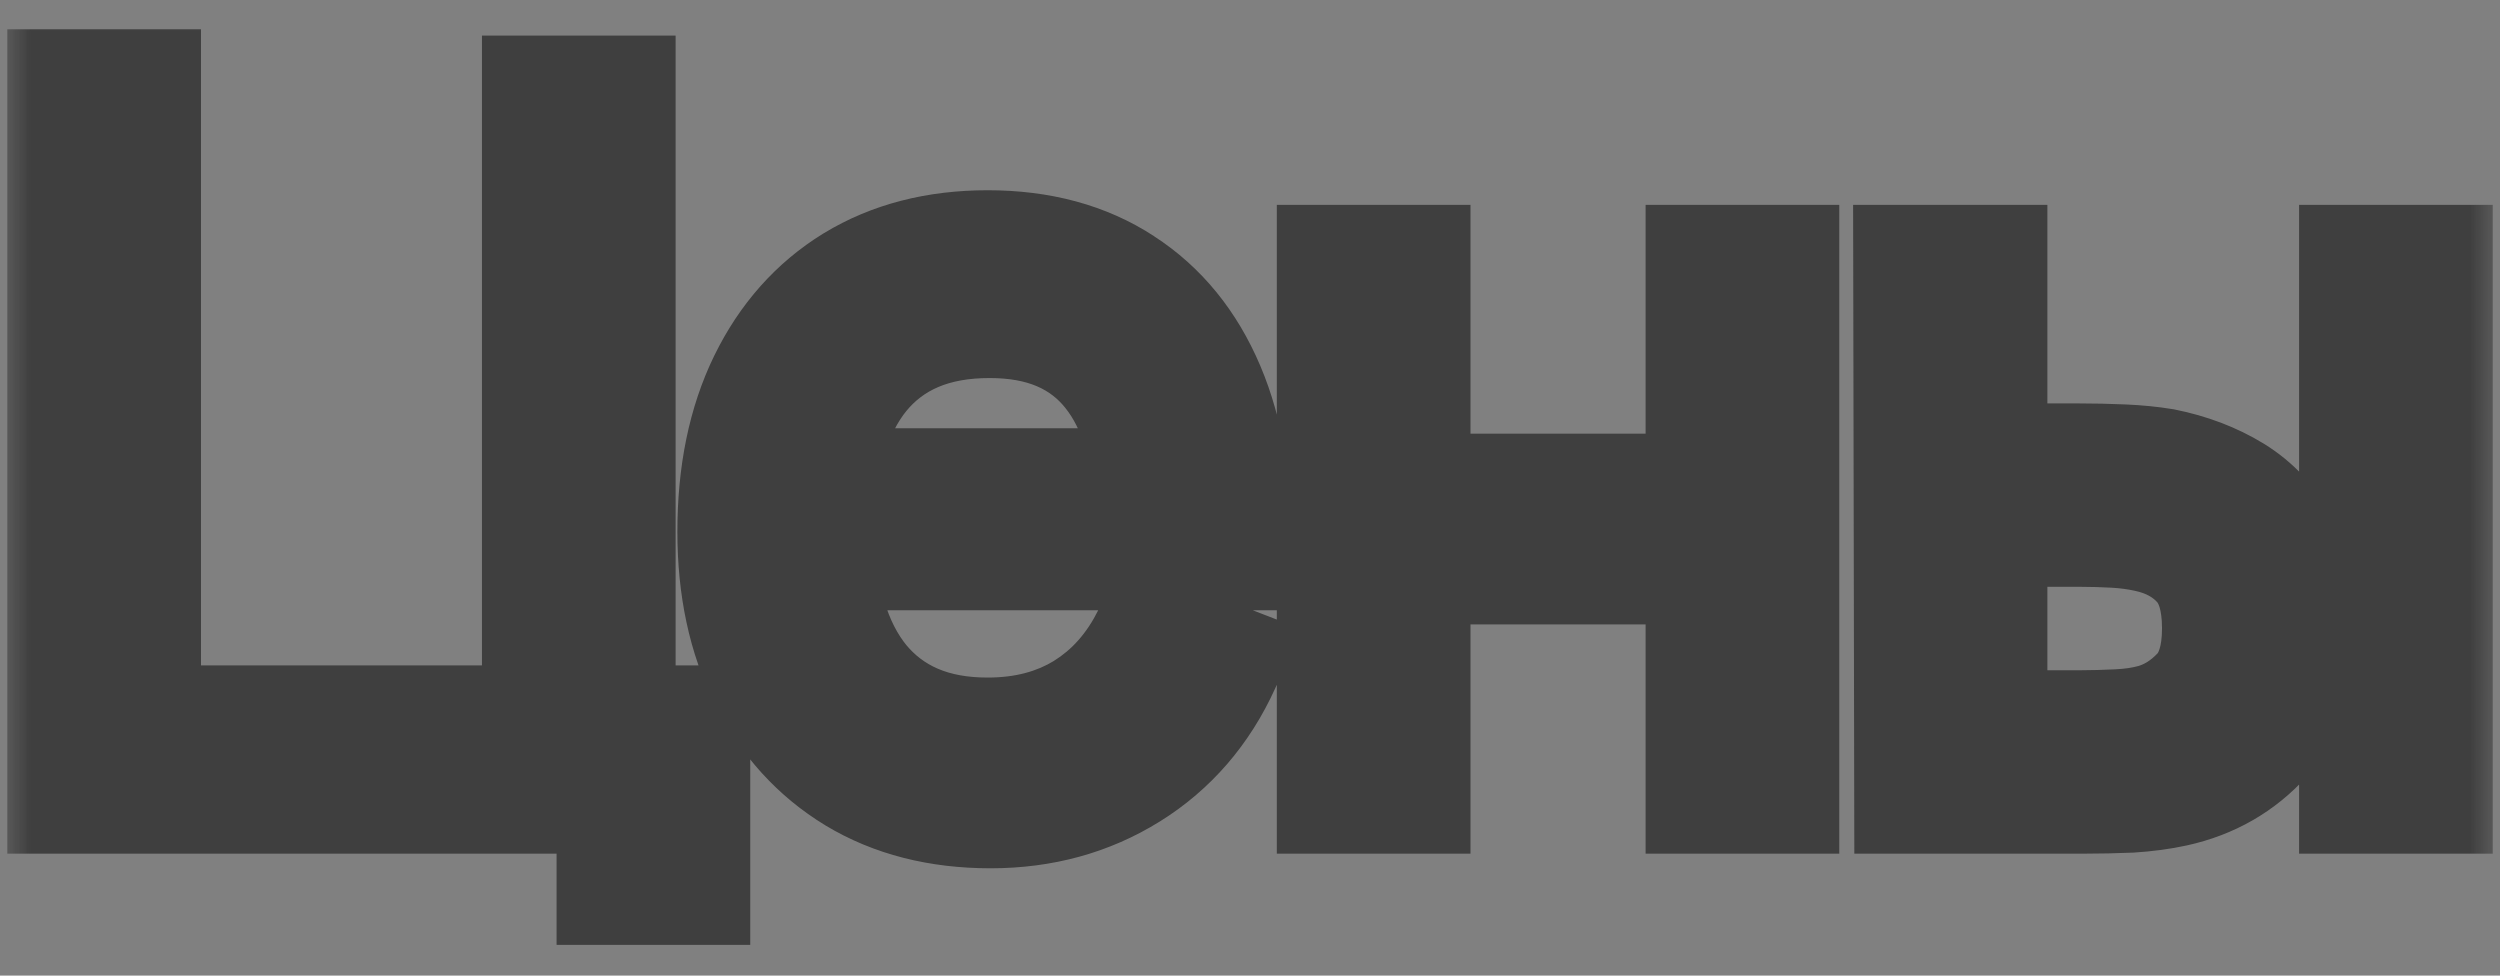 <?xml version="1.0" encoding="UTF-8"?> <svg xmlns="http://www.w3.org/2000/svg" width="41" height="16" viewBox="0 0 41 16" fill="none"><rect x="0" y="0" width="41" height="16" fill="#808080" stroke="none"/><g opacity="0.8"><mask id="path-1-outside-1_2001_16663" maskUnits="userSpaceOnUse" x="0" y="0" width="41" height="16" fill="black"><rect fill="white" width="41" height="16"></rect><path d="M10.128 14.496V13H1.12V1.48H2.296V11.912H8.904V1.584H10.08V11.912H11.304V14.496H10.128ZM16.245 13.24C15.402 13.24 14.671 13.053 14.053 12.68C13.439 12.307 12.962 11.781 12.621 11.104C12.279 10.427 12.109 9.632 12.109 8.72C12.109 7.776 12.277 6.96 12.613 6.272C12.949 5.584 13.421 5.053 14.029 4.68C14.642 4.307 15.365 4.12 16.197 4.12C17.05 4.12 17.778 4.317 18.381 4.712C18.983 5.101 19.439 5.661 19.749 6.392C20.058 7.123 20.199 7.995 20.173 9.008H18.973V8.592C18.951 7.472 18.709 6.627 18.245 6.056C17.786 5.485 17.114 5.2 16.229 5.2C15.301 5.2 14.589 5.501 14.093 6.104C13.602 6.707 13.357 7.565 13.357 8.68C13.357 9.768 13.602 10.613 14.093 11.216C14.589 11.813 15.29 12.112 16.197 12.112C16.815 12.112 17.354 11.971 17.813 11.688C18.277 11.4 18.642 10.987 18.909 10.448L20.005 10.872C19.663 11.624 19.159 12.208 18.493 12.624C17.831 13.035 17.082 13.24 16.245 13.24ZM12.941 9.008V8.024H19.541V9.008H12.941ZM21.94 13V4.36H23.116V8.112H27.988V4.36H29.164V13H27.988V9.24H23.116V13H21.94ZM31.409 13L31.393 4.36H32.577V7.616H34.081C34.332 7.616 34.577 7.621 34.817 7.632C35.057 7.643 35.273 7.664 35.465 7.696C35.892 7.781 36.271 7.925 36.601 8.128C36.932 8.331 37.193 8.611 37.385 8.968C37.577 9.32 37.673 9.765 37.673 10.304C37.673 11.045 37.481 11.629 37.097 12.056C36.713 12.483 36.231 12.76 35.649 12.888C35.431 12.936 35.193 12.968 34.937 12.984C34.681 12.995 34.431 13 34.185 13H31.409ZM32.577 11.992H34.137C34.313 11.992 34.513 11.987 34.737 11.976C34.961 11.965 35.159 11.936 35.329 11.888C35.617 11.808 35.876 11.648 36.105 11.408C36.34 11.163 36.457 10.795 36.457 10.304C36.457 9.819 36.345 9.453 36.121 9.208C35.897 8.957 35.599 8.792 35.225 8.712C35.055 8.675 34.873 8.651 34.681 8.64C34.495 8.629 34.313 8.624 34.137 8.624H32.577V11.992ZM38.705 13V4.36H39.881V13H38.705Z"></path></mask><path d="M10.128 14.496V13H1.12V1.48H2.296V11.912H8.904V1.584H10.08V11.912H11.304V14.496H10.128ZM16.245 13.24C15.402 13.24 14.671 13.053 14.053 12.68C13.439 12.307 12.962 11.781 12.621 11.104C12.279 10.427 12.109 9.632 12.109 8.72C12.109 7.776 12.277 6.96 12.613 6.272C12.949 5.584 13.421 5.053 14.029 4.68C14.642 4.307 15.365 4.12 16.197 4.12C17.05 4.12 17.778 4.317 18.381 4.712C18.983 5.101 19.439 5.661 19.749 6.392C20.058 7.123 20.199 7.995 20.173 9.008H18.973V8.592C18.951 7.472 18.709 6.627 18.245 6.056C17.786 5.485 17.114 5.2 16.229 5.2C15.301 5.2 14.589 5.501 14.093 6.104C13.602 6.707 13.357 7.565 13.357 8.68C13.357 9.768 13.602 10.613 14.093 11.216C14.589 11.813 15.29 12.112 16.197 12.112C16.815 12.112 17.354 11.971 17.813 11.688C18.277 11.4 18.642 10.987 18.909 10.448L20.005 10.872C19.663 11.624 19.159 12.208 18.493 12.624C17.831 13.035 17.082 13.24 16.245 13.24ZM12.941 9.008V8.024H19.541V9.008H12.941ZM21.94 13V4.36H23.116V8.112H27.988V4.36H29.164V13H27.988V9.24H23.116V13H21.94ZM31.409 13L31.393 4.36H32.577V7.616H34.081C34.332 7.616 34.577 7.621 34.817 7.632C35.057 7.643 35.273 7.664 35.465 7.696C35.892 7.781 36.271 7.925 36.601 8.128C36.932 8.331 37.193 8.611 37.385 8.968C37.577 9.32 37.673 9.765 37.673 10.304C37.673 11.045 37.481 11.629 37.097 12.056C36.713 12.483 36.231 12.76 35.649 12.888C35.431 12.936 35.193 12.968 34.937 12.984C34.681 12.995 34.431 13 34.185 13H31.409ZM32.577 11.992H34.137C34.313 11.992 34.513 11.987 34.737 11.976C34.961 11.965 35.159 11.936 35.329 11.888C35.617 11.808 35.876 11.648 36.105 11.408C36.34 11.163 36.457 10.795 36.457 10.304C36.457 9.819 36.345 9.453 36.121 9.208C35.897 8.957 35.599 8.792 35.225 8.712C35.055 8.675 34.873 8.651 34.681 8.64C34.495 8.629 34.313 8.624 34.137 8.624H32.577V11.992ZM38.705 13V4.36H39.881V13H38.705Z" fill="white"></path><path d="M10.128 14.496H9.128V15.496H10.128V14.496ZM10.128 13H11.128V12H10.128V13ZM1.12 13H0.12V14H1.12V13ZM1.12 1.48V0.48H0.12V1.48H1.12ZM2.296 1.48H3.296V0.48H2.296V1.48ZM2.296 11.912H1.296V12.912H2.296V11.912ZM8.904 11.912V12.912H9.904V11.912H8.904ZM8.904 1.584V0.584H7.904V1.584H8.904ZM10.08 1.584H11.08V0.584H10.08V1.584ZM10.08 11.912H9.08V12.912H10.08V11.912ZM11.304 11.912H12.304V10.912H11.304V11.912ZM11.304 14.496V15.496H12.304V14.496H11.304ZM10.128 14.496H11.128V13H10.128H9.128V14.496H10.128ZM10.128 13V12H1.12V13V14H10.128V13ZM1.12 13H2.12V1.48H1.12H0.12V13H1.12ZM1.12 1.48V2.48H2.296V1.48V0.48H1.12V1.48ZM2.296 1.48H1.296V11.912H2.296H3.296V1.48H2.296ZM2.296 11.912V12.912H8.904V11.912V10.912H2.296V11.912ZM8.904 11.912H9.904V1.584H8.904H7.904V11.912H8.904ZM8.904 1.584V2.584H10.08V1.584V0.584H8.904V1.584ZM10.08 1.584H9.08V11.912H10.08H11.08V1.584H10.08ZM10.08 11.912V12.912H11.304V11.912V10.912H10.08V11.912ZM11.304 11.912H10.304V14.496H11.304H12.304V11.912H11.304ZM11.304 14.496V13.496H10.128V14.496V15.496H11.304V14.496ZM14.053 12.68L13.533 13.534L13.536 13.536L14.053 12.68ZM12.621 11.104L13.514 10.654L13.514 10.654L12.621 11.104ZM12.613 6.272L11.714 5.833L11.714 5.833L12.613 6.272ZM14.029 4.68L13.509 3.826L13.505 3.828L14.029 4.68ZM18.381 4.712L17.833 5.549L17.838 5.552L18.381 4.712ZM19.749 6.392L20.67 6.002L20.67 6.002L19.749 6.392ZM20.173 9.008V10.008H21.147L21.172 9.034L20.173 9.008ZM18.973 9.008H17.973V10.008H18.973V9.008ZM18.973 8.592H19.973V8.582L19.973 8.573L18.973 8.592ZM18.245 6.056L17.465 6.682L17.469 6.687L18.245 6.056ZM14.093 6.104L13.321 5.469L13.317 5.473L14.093 6.104ZM14.093 11.216L13.317 11.847L13.323 11.855L14.093 11.216ZM17.813 11.688L18.337 12.539L18.34 12.538L17.813 11.688ZM18.909 10.448L19.27 9.515L18.418 9.186L18.013 10.004L18.909 10.448ZM20.005 10.872L20.915 11.285L21.353 10.321L20.366 9.939L20.005 10.872ZM18.493 12.624L19.02 13.473L19.022 13.472L18.493 12.624ZM12.941 9.008H11.941V10.008H12.941V9.008ZM12.941 8.024V7.024H11.941V8.024H12.941ZM19.541 8.024H20.541V7.024H19.541V8.024ZM19.541 9.008V10.008H20.541V9.008H19.541ZM16.245 13.24V12.24C15.553 12.24 15.008 12.088 14.569 11.824L14.053 12.68L13.536 13.536C14.335 14.018 15.251 14.24 16.245 14.24V13.24ZM14.053 12.68L14.573 11.826C14.128 11.555 13.776 11.174 13.514 10.654L12.621 11.104L11.728 11.554C12.148 12.389 12.751 13.058 13.533 13.534L14.053 12.68ZM12.621 11.104L13.514 10.654C13.256 10.142 13.109 9.507 13.109 8.72H12.109H11.109C11.109 9.757 11.303 10.712 11.728 11.554L12.621 11.104ZM12.109 8.72H13.109C13.109 7.893 13.256 7.234 13.511 6.711L12.613 6.272L11.714 5.833C11.298 6.686 11.109 7.659 11.109 8.72H12.109ZM12.613 6.272L13.511 6.711C13.77 6.18 14.118 5.799 14.552 5.532L14.029 4.68L13.505 3.828C12.724 4.308 12.127 4.988 11.714 5.833L12.613 6.272ZM14.029 4.68L14.549 5.534C14.982 5.271 15.519 5.12 16.197 5.12V4.12V3.12C15.211 3.12 14.302 3.343 13.509 3.826L14.029 4.68ZM16.197 4.12V5.12C16.892 5.12 17.421 5.279 17.833 5.549L18.381 4.712L18.929 3.875C18.135 3.356 17.208 3.12 16.197 3.12V4.12ZM18.381 4.712L17.838 5.552C18.255 5.821 18.588 6.215 18.828 6.782L19.749 6.392L20.67 6.002C20.291 5.107 19.712 4.382 18.923 3.872L18.381 4.712ZM19.749 6.392L18.828 6.782C19.068 7.35 19.197 8.073 19.173 8.982L20.173 9.008L21.172 9.034C21.202 7.916 21.048 6.895 20.67 6.002L19.749 6.392ZM20.173 9.008V8.008H18.973V9.008V10.008H20.173V9.008ZM18.973 9.008H19.973V8.592H18.973H17.973V9.008H18.973ZM18.973 8.592L19.973 8.573C19.949 7.341 19.682 6.239 19.021 5.425L18.245 6.056L17.469 6.687C17.735 7.014 17.954 7.603 17.973 8.611L18.973 8.592ZM18.245 6.056L19.024 5.43C18.336 4.573 17.347 4.2 16.229 4.2V5.2V6.2C16.881 6.2 17.236 6.398 17.465 6.682L18.245 6.056ZM16.229 5.2V4.2C15.065 4.2 14.043 4.591 13.321 5.469L14.093 6.104L14.865 6.739C15.134 6.412 15.537 6.2 16.229 6.2V5.2ZM14.093 6.104L13.317 5.473C12.63 6.317 12.357 7.433 12.357 8.68H13.357H14.357C14.357 7.698 14.574 7.096 14.868 6.735L14.093 6.104ZM13.357 8.68H12.357C12.357 9.907 12.633 11.007 13.317 11.847L14.093 11.216L14.868 10.585C14.571 10.22 14.357 9.629 14.357 8.68H13.357ZM14.093 11.216L13.323 11.855C14.042 12.72 15.048 13.112 16.197 13.112V12.112V11.112C15.532 11.112 15.135 10.906 14.862 10.577L14.093 11.216ZM16.197 12.112V13.112C16.973 13.112 17.699 12.933 18.337 12.539L17.813 11.688L17.288 10.837C17.009 11.008 16.658 11.112 16.197 11.112V12.112ZM17.813 11.688L18.34 12.538C18.978 12.142 19.464 11.58 19.805 10.892L18.909 10.448L18.013 10.004C17.82 10.393 17.575 10.658 17.285 10.838L17.813 11.688ZM18.909 10.448L18.548 11.381L19.644 11.805L20.005 10.872L20.366 9.939L19.27 9.515L18.909 10.448ZM20.005 10.872L19.094 10.459C18.83 11.041 18.454 11.469 17.963 11.776L18.493 12.624L19.022 13.472C19.865 12.947 20.497 12.207 20.915 11.285L20.005 10.872ZM18.493 12.624L17.965 11.774C17.474 12.079 16.91 12.24 16.245 12.24V13.24V14.24C17.254 14.24 18.189 13.99 19.02 13.473L18.493 12.624ZM12.941 9.008H13.941V8.024H12.941H11.941V9.008H12.941ZM12.941 8.024V9.024H19.541V8.024V7.024H12.941V8.024ZM19.541 8.024H18.541V9.008H19.541H20.541V8.024H19.541ZM19.541 9.008V8.008H12.941V9.008V10.008H19.541V9.008ZM21.94 13H20.94V14H21.94V13ZM21.94 4.36V3.36H20.94V4.36H21.94ZM23.116 4.36H24.116V3.36H23.116V4.36ZM23.116 8.112H22.116V9.112H23.116V8.112ZM27.988 8.112V9.112H28.988V8.112H27.988ZM27.988 4.36V3.36H26.988V4.36H27.988ZM29.164 4.36H30.164V3.36H29.164V4.36ZM29.164 13V14H30.164V13H29.164ZM27.988 13H26.988V14H27.988V13ZM27.988 9.24H28.988V8.24H27.988V9.24ZM23.116 9.24V8.24H22.116V9.24H23.116ZM23.116 13V14H24.116V13H23.116ZM21.94 13H22.94V4.36H21.94H20.94V13H21.94ZM21.94 4.36V5.36H23.116V4.36V3.36H21.94V4.36ZM23.116 4.36H22.116V8.112H23.116H24.116V4.36H23.116ZM23.116 8.112V9.112H27.988V8.112V7.112H23.116V8.112ZM27.988 8.112H28.988V4.36H27.988H26.988V8.112H27.988ZM27.988 4.36V5.36H29.164V4.36V3.36H27.988V4.36ZM29.164 4.36H28.164V13H29.164H30.164V4.36H29.164ZM29.164 13V12H27.988V13V14H29.164V13ZM27.988 13H28.988V9.24H27.988H26.988V13H27.988ZM27.988 9.24V8.24H23.116V9.24V10.24H27.988V9.24ZM23.116 9.24H22.116V13H23.116H24.116V9.24H23.116ZM23.116 13V12H21.94V13V14H23.116V13ZM31.409 13L30.409 13.002L30.411 14H31.409V13ZM31.393 4.36V3.36H30.391L30.393 4.362L31.393 4.36ZM32.577 4.36H33.577V3.36H32.577V4.36ZM32.577 7.616H31.577V8.616H32.577V7.616ZM34.817 7.632L34.773 8.631L34.773 8.631L34.817 7.632ZM35.465 7.696L35.661 6.715L35.646 6.712L35.63 6.71L35.465 7.696ZM36.601 8.128L36.079 8.981L36.079 8.981L36.601 8.128ZM37.385 8.968L36.504 9.441L36.507 9.447L37.385 8.968ZM37.097 12.056L37.84 12.725L37.84 12.725L37.097 12.056ZM35.649 12.888L35.864 13.865L35.864 13.865L35.649 12.888ZM34.937 12.984L34.979 13.983L34.989 13.983L35 13.982L34.937 12.984ZM32.577 11.992H31.577V12.992H32.577V11.992ZM35.329 11.888L35.062 10.925L35.059 10.925L35.329 11.888ZM36.105 11.408L35.383 10.717L35.382 10.717L36.105 11.408ZM36.121 9.208L35.376 9.874L35.383 9.882L36.121 9.208ZM35.225 8.712L35.012 9.689L35.016 9.69L35.225 8.712ZM34.681 8.64L34.624 9.638L34.626 9.638L34.681 8.64ZM32.577 8.624V7.624H31.577V8.624H32.577ZM38.705 13H37.705V14H38.705V13ZM38.705 4.36V3.36H37.705V4.36H38.705ZM39.881 4.36H40.881V3.36H39.881V4.36ZM39.881 13V14H40.881V13H39.881ZM31.409 13L32.409 12.998L32.393 4.358L31.393 4.36L30.393 4.362L30.409 13.002L31.409 13ZM31.393 4.36V5.36H32.577V4.36V3.36H31.393V4.36ZM32.577 4.36H31.577V7.616H32.577H33.577V4.36H32.577ZM32.577 7.616V8.616H34.081V7.616V6.616H32.577V7.616ZM34.081 7.616V8.616C34.318 8.616 34.548 8.621 34.773 8.631L34.817 7.632L34.862 6.633C34.606 6.622 34.346 6.616 34.081 6.616V7.616ZM34.817 7.632L34.773 8.631C34.981 8.64 35.157 8.658 35.301 8.682L35.465 7.696L35.63 6.71C35.39 6.67 35.133 6.645 34.862 6.633L34.817 7.632ZM35.465 7.696L35.269 8.677C35.594 8.742 35.86 8.847 36.079 8.981L36.601 8.128L37.124 7.275C36.681 7.004 36.19 6.821 35.661 6.715L35.465 7.696ZM36.601 8.128L36.079 8.981C36.251 9.086 36.392 9.232 36.504 9.441L37.385 8.968L38.266 8.495C37.994 7.989 37.612 7.575 37.124 7.275L36.601 8.128ZM37.385 8.968L36.507 9.447C36.596 9.61 36.673 9.877 36.673 10.304H37.673H38.673C38.673 9.653 38.558 9.03 38.263 8.489L37.385 8.968ZM37.673 10.304H36.673C36.673 10.872 36.529 11.193 36.354 11.387L37.097 12.056L37.84 12.725C38.433 12.066 38.673 11.218 38.673 10.304H37.673ZM37.097 12.056L36.354 11.387C36.115 11.652 35.82 11.826 35.434 11.911L35.649 12.888L35.864 13.865C36.642 13.694 37.312 13.313 37.84 12.725L37.097 12.056ZM35.649 12.888L35.435 11.911C35.273 11.947 35.087 11.973 34.875 11.986L34.937 12.984L35 13.982C35.3 13.963 35.588 13.925 35.864 13.865L35.649 12.888ZM34.937 12.984L34.896 11.985C34.653 11.995 34.416 12 34.185 12V13V14C34.445 14 34.71 13.994 34.979 13.983L34.937 12.984ZM34.185 13V12H31.409V13V14H34.185V13ZM32.577 11.992V12.992H34.137V11.992V10.992H32.577V11.992ZM34.137 11.992V12.992C34.333 12.992 34.549 12.986 34.785 12.975L34.737 11.976L34.69 10.977C34.477 10.987 34.294 10.992 34.137 10.992V11.992ZM34.737 11.976L34.785 12.975C35.066 12.961 35.34 12.924 35.6 12.851L35.329 11.888L35.059 10.925C34.977 10.948 34.857 10.969 34.69 10.977L34.737 11.976ZM35.329 11.888L35.597 12.851C36.077 12.718 36.489 12.454 36.828 12.099L36.105 11.408L35.382 10.717C35.263 10.842 35.157 10.898 35.062 10.925L35.329 11.888ZM36.105 11.408L36.828 12.099C37.306 11.599 37.457 10.938 37.457 10.304H36.457H35.457C35.457 10.473 35.437 10.581 35.416 10.644C35.407 10.675 35.398 10.693 35.392 10.703C35.386 10.713 35.383 10.716 35.383 10.717L36.105 11.408ZM36.457 10.304H37.457C37.457 9.682 37.315 9.033 36.86 8.534L36.121 9.208L35.383 9.882C35.383 9.882 35.386 9.886 35.392 9.897C35.398 9.907 35.407 9.927 35.417 9.959C35.437 10.025 35.457 10.135 35.457 10.304H36.457ZM36.121 9.208L36.867 8.542C36.483 8.112 35.986 7.852 35.435 7.734L35.225 8.712L35.016 9.69C35.211 9.732 35.312 9.803 35.376 9.874L36.121 9.208ZM35.225 8.712L35.439 7.735C35.211 7.685 34.977 7.655 34.737 7.642L34.681 8.64L34.626 9.638C34.77 9.646 34.898 9.664 35.012 9.689L35.225 8.712ZM34.681 8.64L34.738 7.642C34.534 7.63 34.333 7.624 34.137 7.624V8.624V9.624C34.293 9.624 34.455 9.629 34.624 9.638L34.681 8.64ZM34.137 8.624V7.624H32.577V8.624V9.624H34.137V8.624ZM32.577 8.624H31.577V11.992H32.577H33.577V8.624H32.577ZM38.705 13H39.705V4.36H38.705H37.705V13H38.705ZM38.705 4.36V5.36H39.881V4.36V3.36H38.705V4.36ZM39.881 4.36H38.881V13H39.881H40.881V4.36H39.881ZM39.881 13V12H38.705V13V14H39.881V13Z" fill="#2E2E2E" mask="url(#path-1-outside-1_2001_16663)"></path></g></svg> 